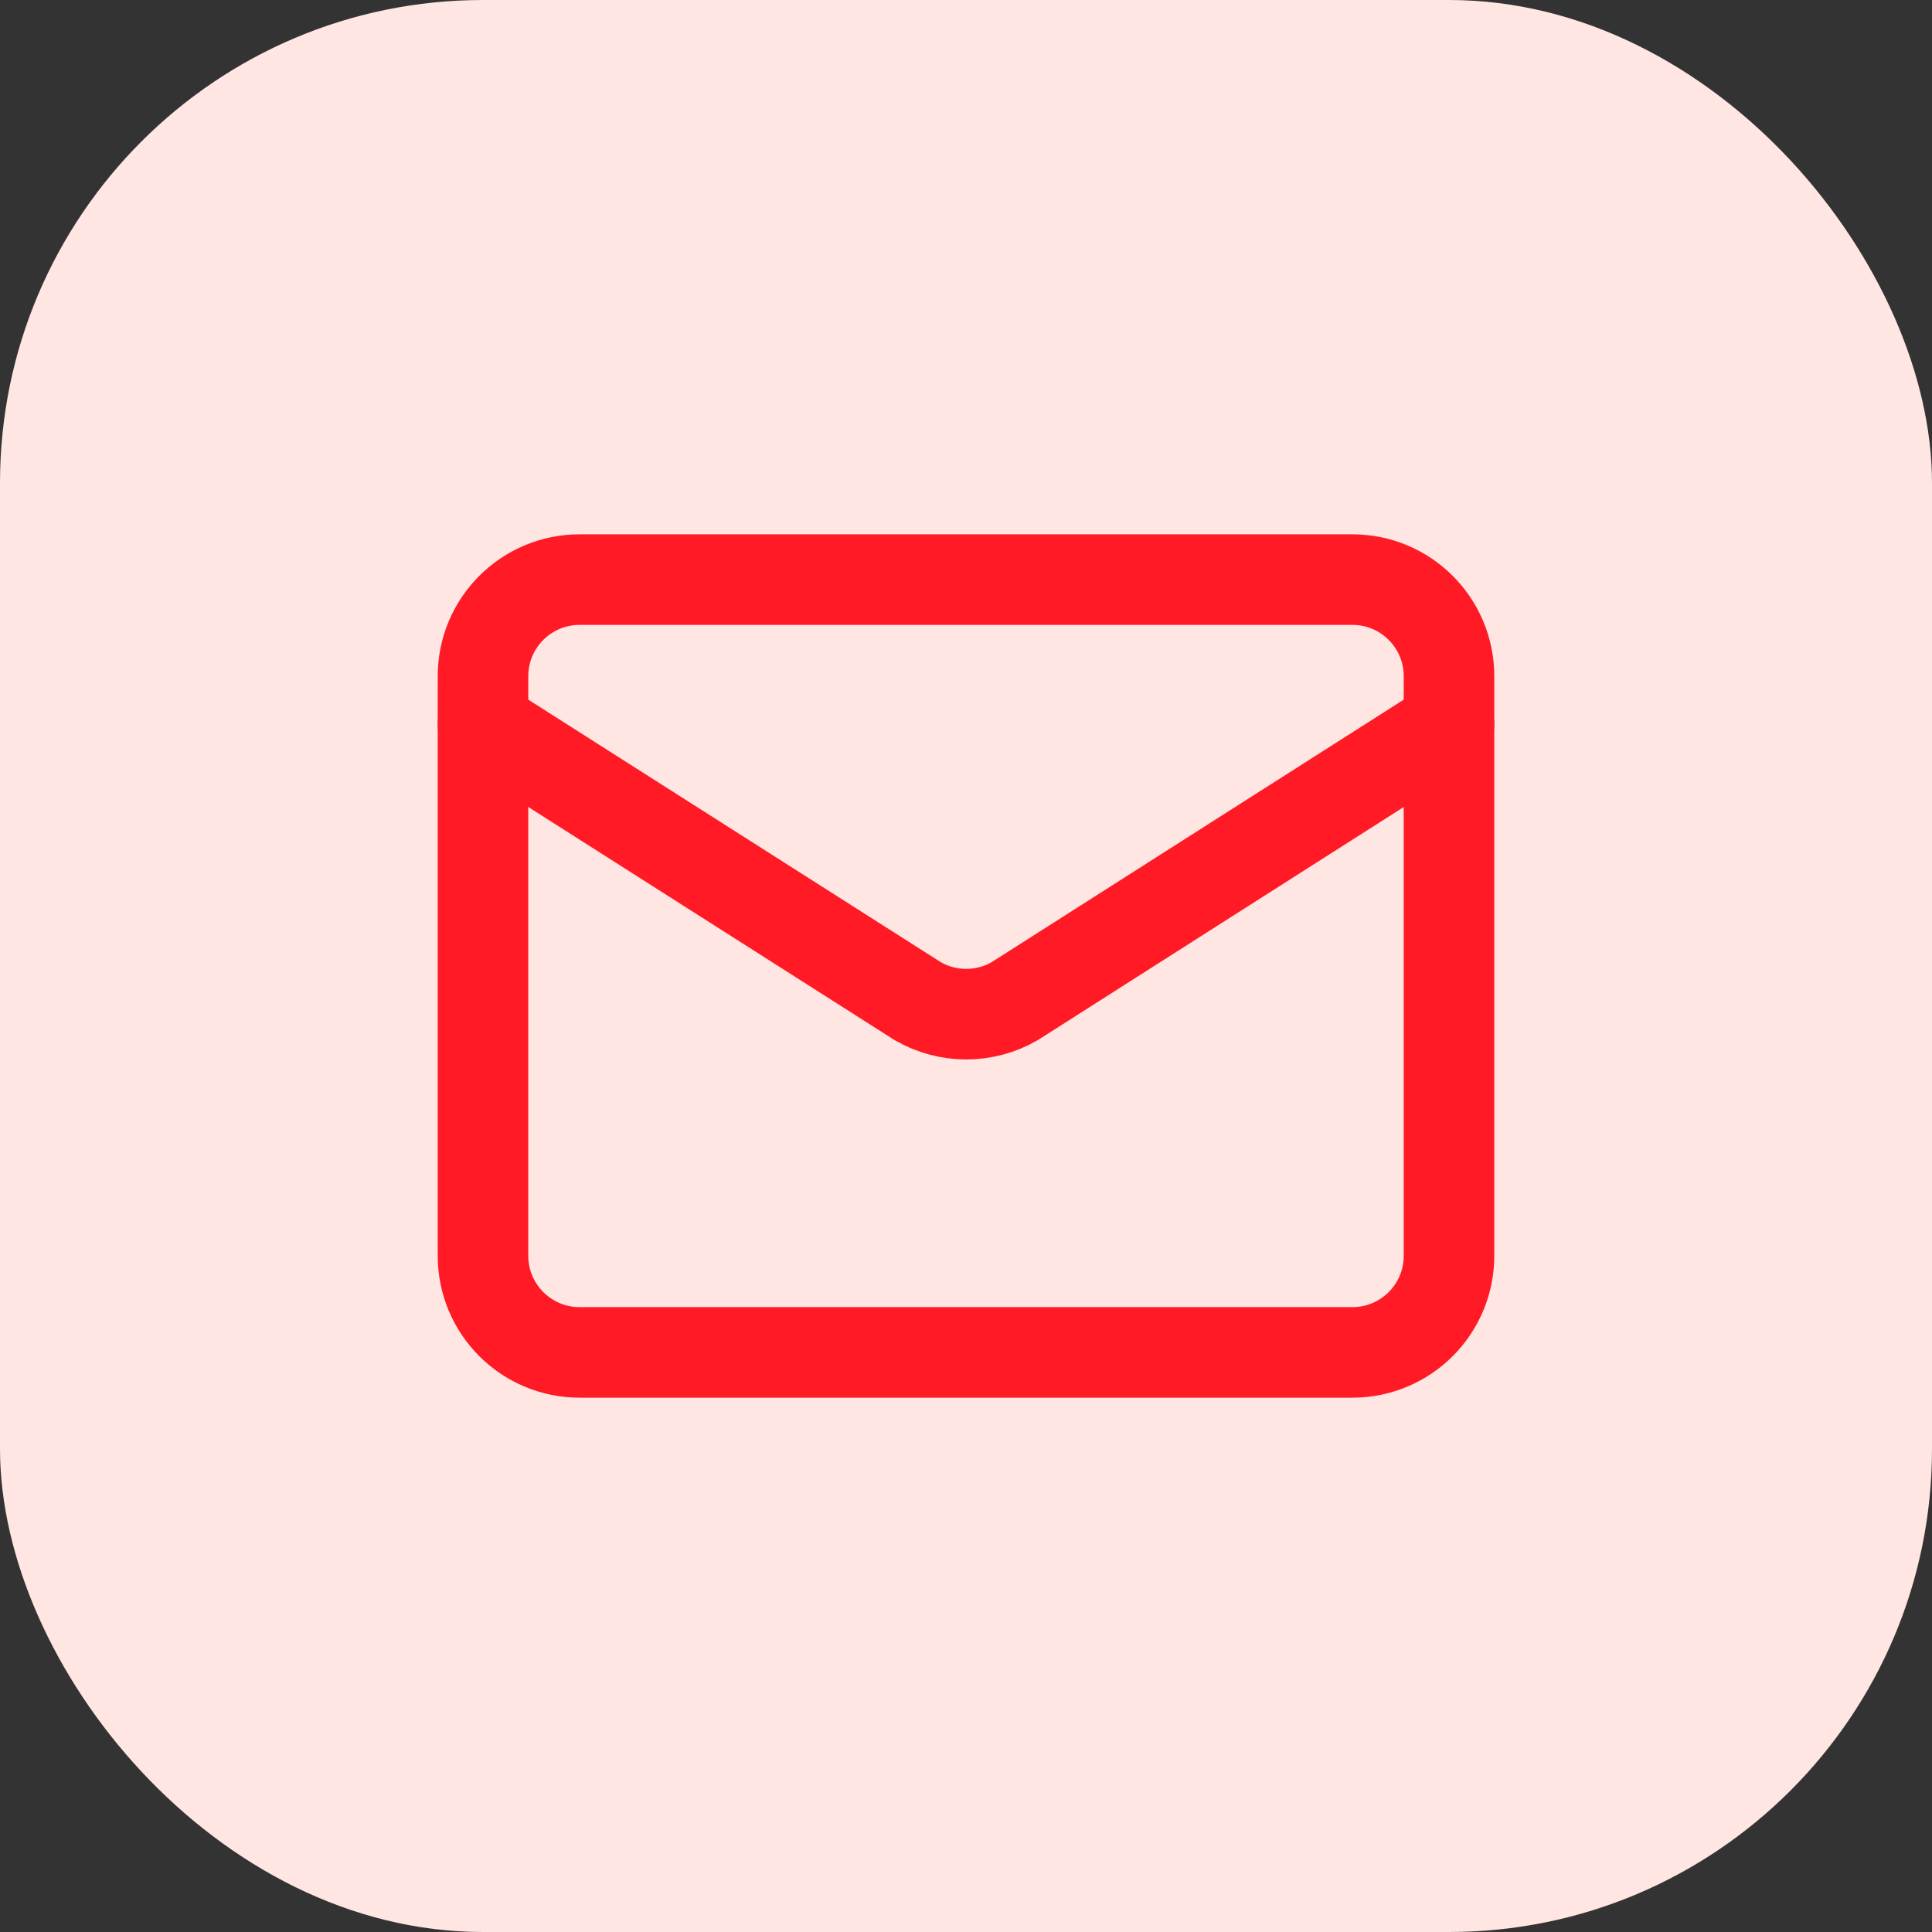 <svg width="32" height="32" viewBox="0 0 32 32" fill="none" xmlns="http://www.w3.org/2000/svg">
<rect x="0" y="0" width="32" height="32" fill="#333333" stroke="none"/>
<rect width="32" height="32" rx="8" fill="#FFE6E2"/>
<path d="M24 12L16.807 16.582C16.563 16.723 16.286 16.798 16.004 16.798C15.721 16.798 15.444 16.723 15.2 16.582L8 12" stroke="#FF1A26" stroke-width="1.5" stroke-linecap="round" stroke-linejoin="round"/>
<path d="M22.4 9.6H9.6C8.716 9.6 8 10.316 8 11.2V20.8C8 21.684 8.716 22.4 9.6 22.4H22.4C23.284 22.4 24 21.684 24 20.8V11.2C24 10.316 23.284 9.6 22.4 9.6Z" stroke="#FF1A26" stroke-width="1.5" stroke-linecap="round" stroke-linejoin="round"/>
</svg>
